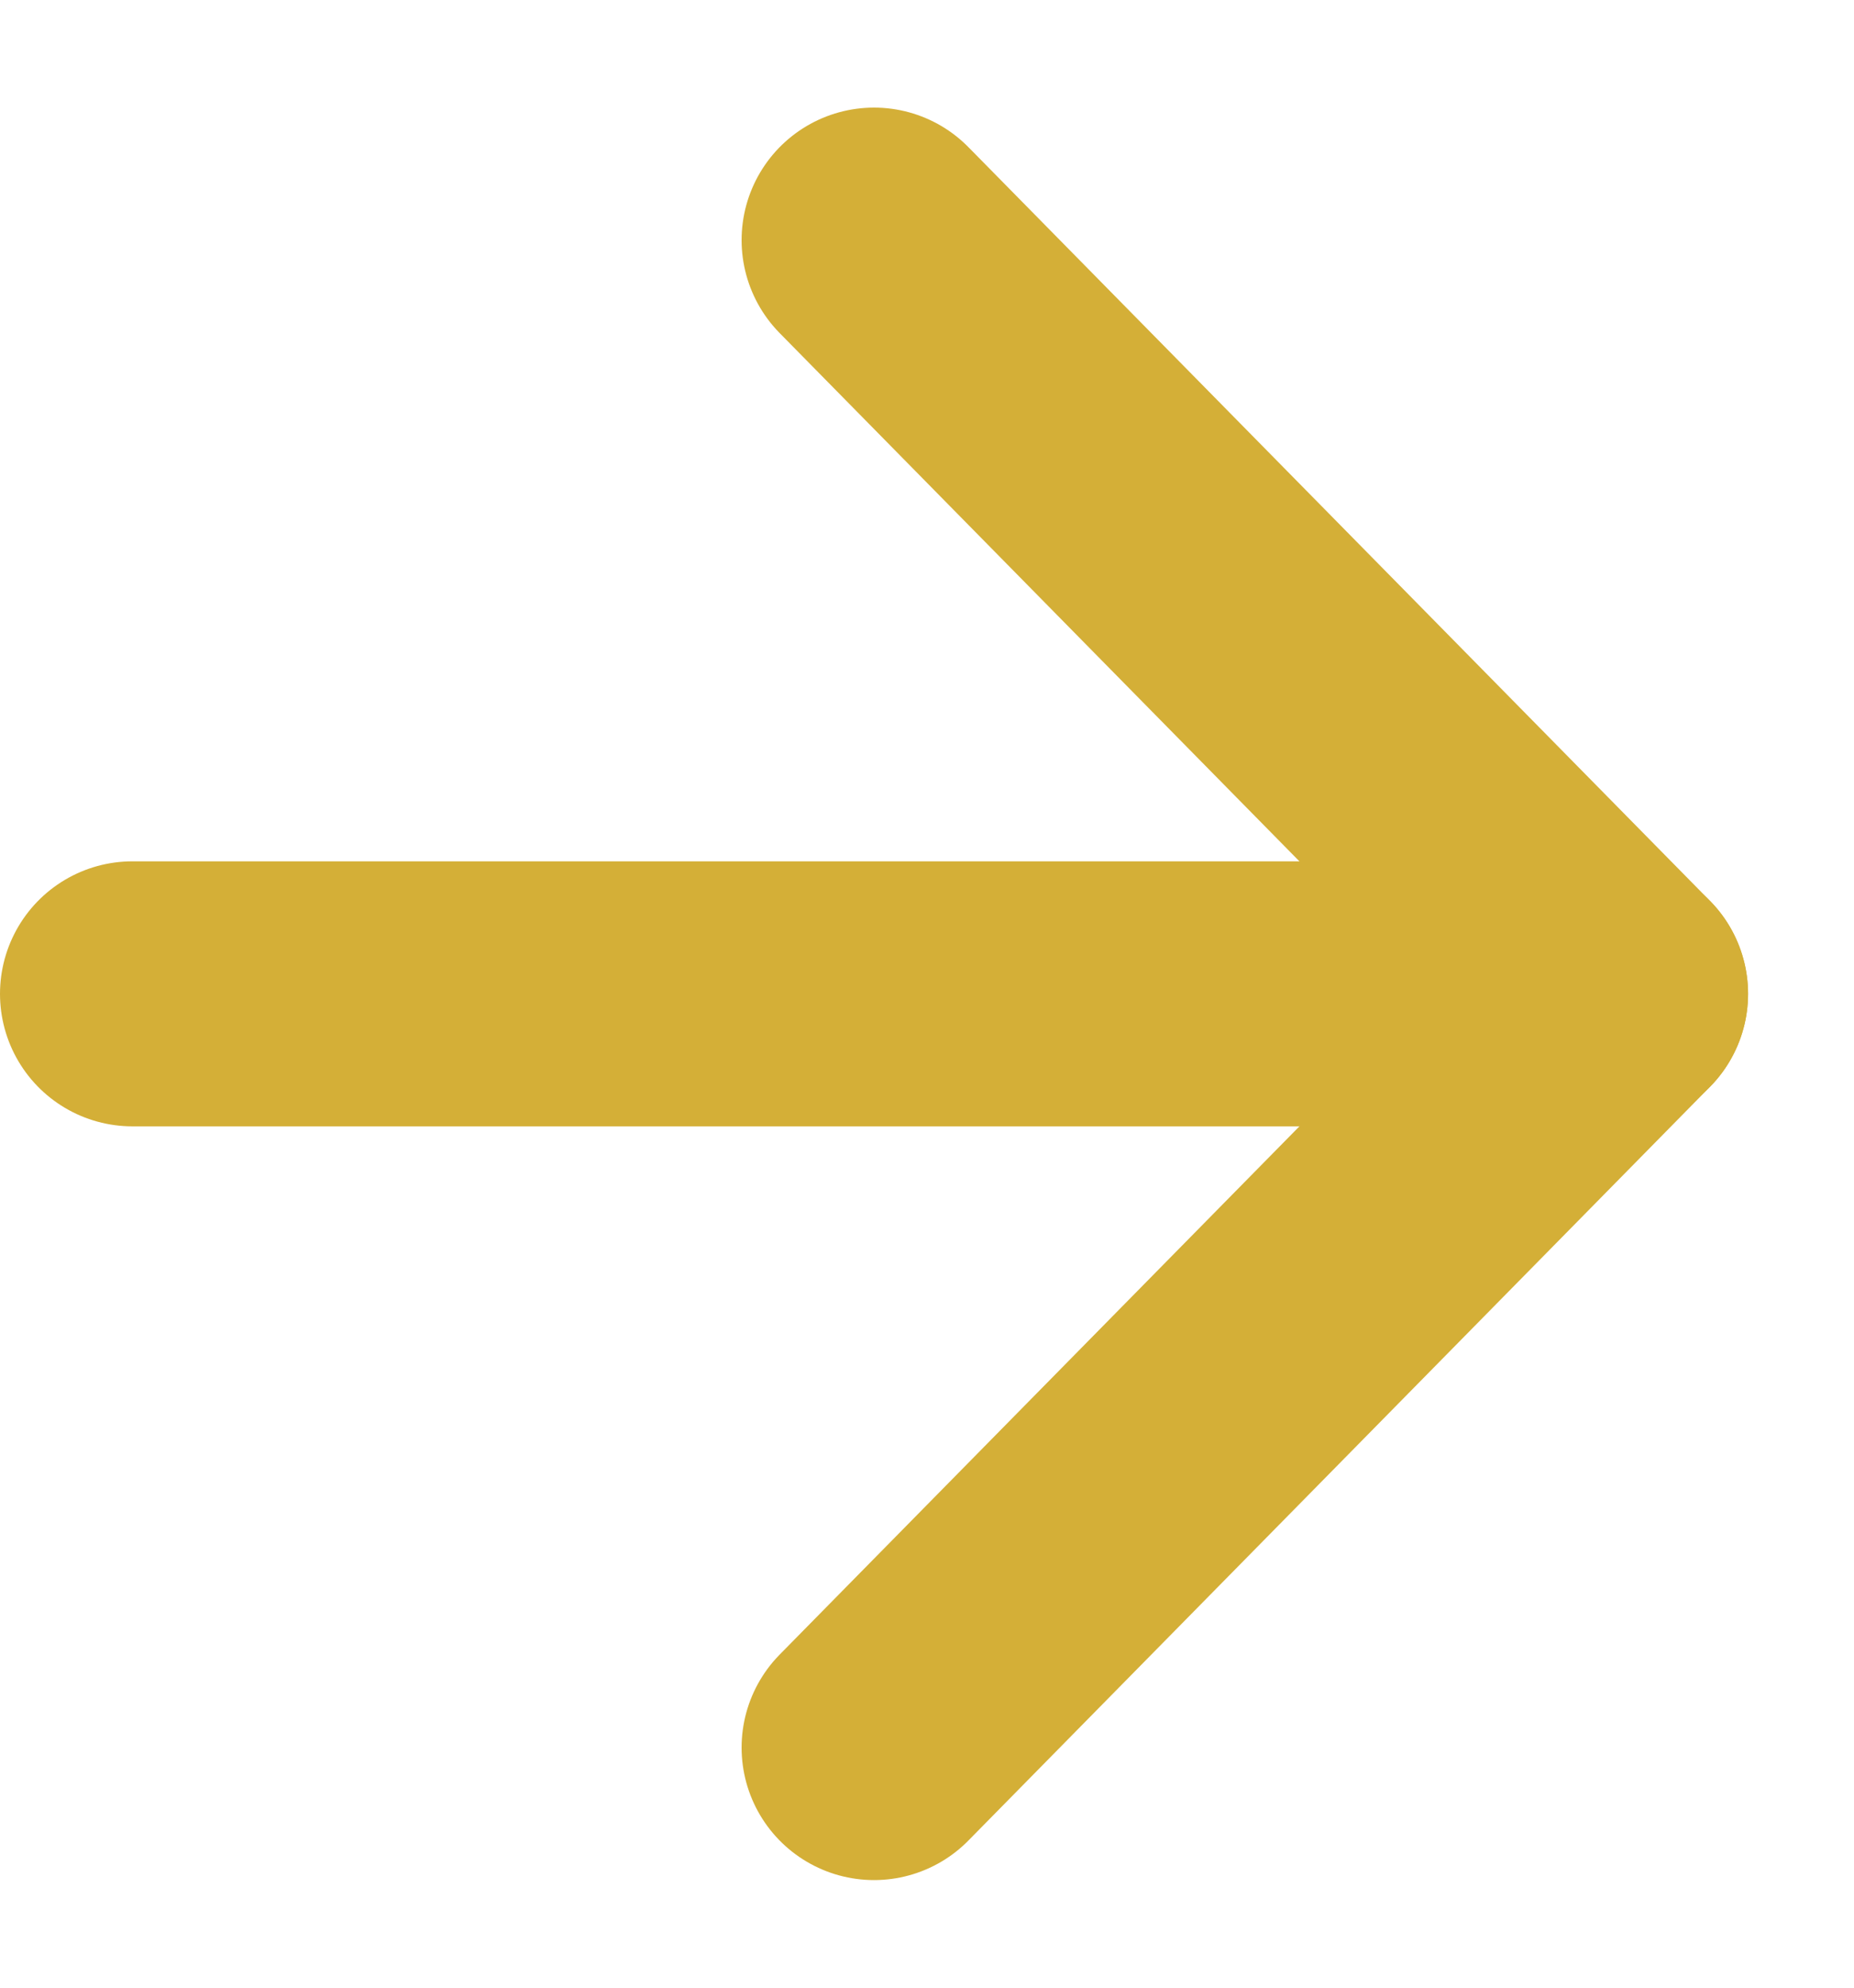 <svg width="14" height="15" viewBox="0 0 14 15" fill="none" xmlns="http://www.w3.org/2000/svg">
<g clip-path="url(#clip0_36_3)">
<path d="M1 7.5H12.2" stroke="#D4AF37" stroke-width="2" stroke-linecap="round" stroke-linejoin="round"/>
<path d="M6.6 1.812L12.2 7.5L6.6 13.188" stroke="#D4AF37" stroke-width="2" stroke-linecap="round" stroke-linejoin="round"/>
</g>
<defs>
<clipPath id="clip0_36_3">
<rect width="14" height="15" fill="white"/>
</clipPath>
</defs>
</svg>
